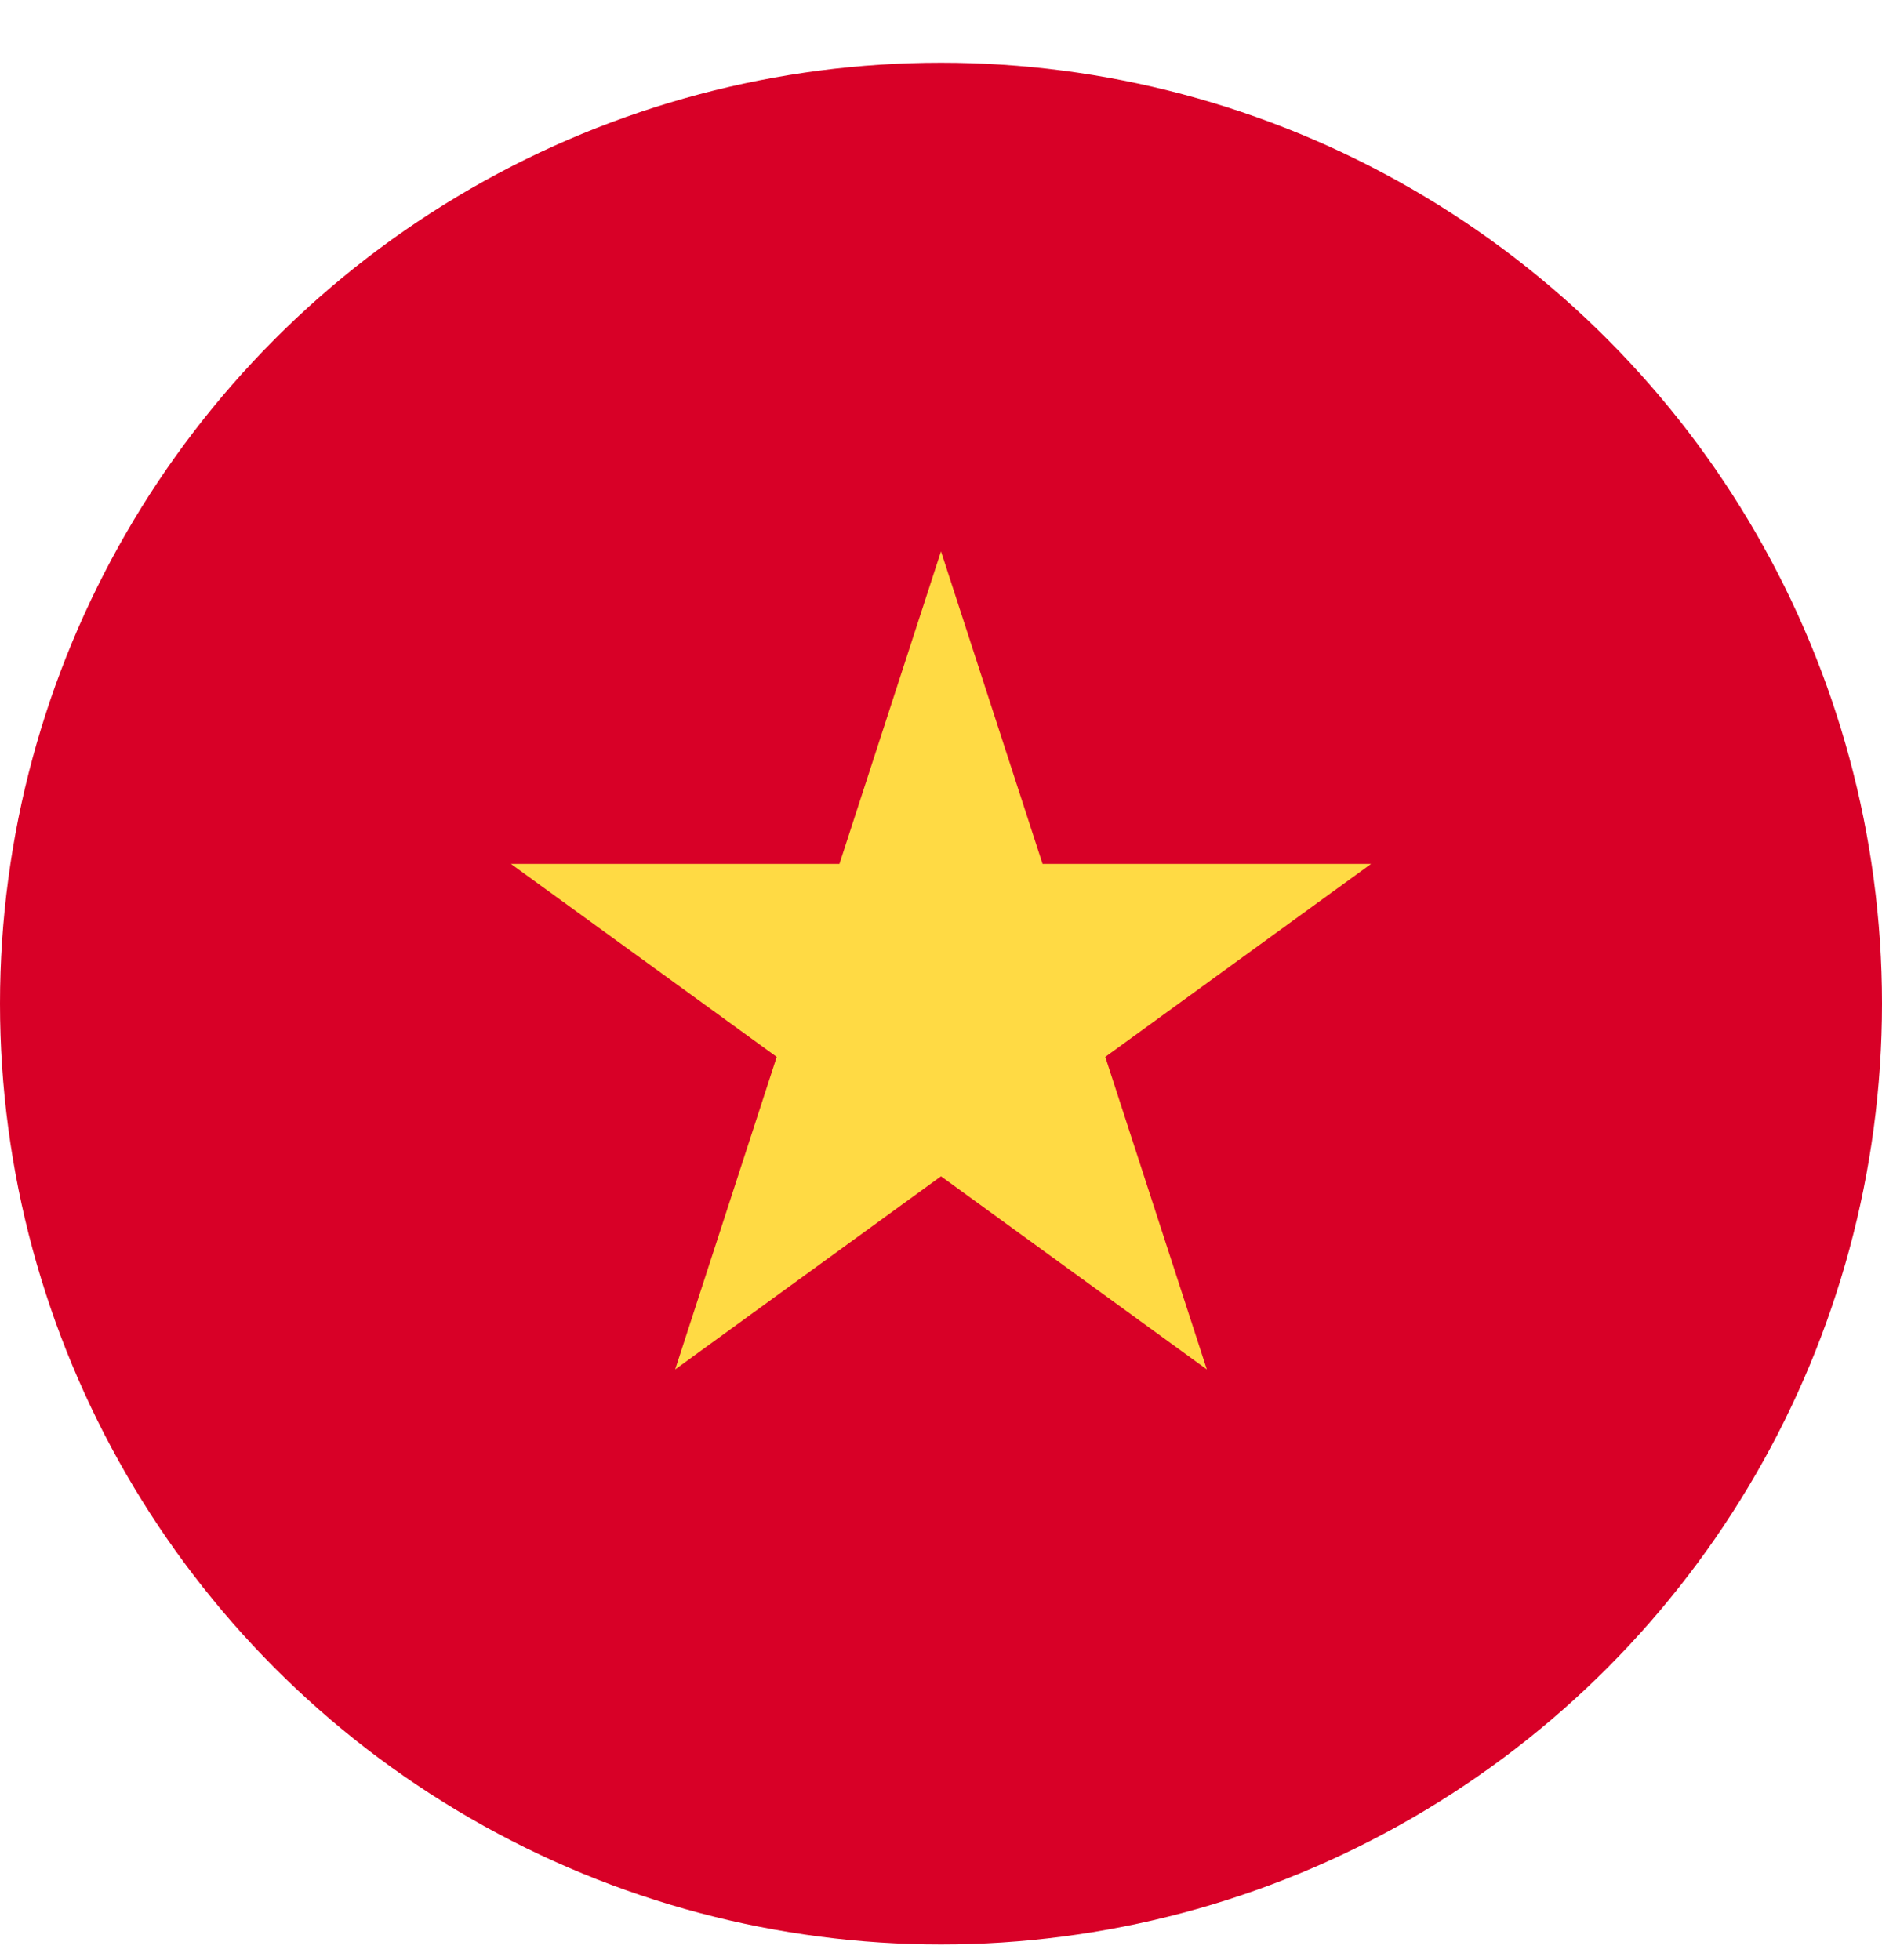 <svg width="24" height="25" viewBox="0 0 24 25" fill="none" xmlns="http://www.w3.org/2000/svg">
<circle cx="12" cy="12.8" r="12" fill="#D80027"/>
<path d="M12 7.032L13.295 11.018H17.485L14.095 13.48L15.39 17.466L12 15.003L8.61 17.466L9.905 13.48L6.515 11.018H10.705L12 7.032Z" fill="#FFDA44"/>
</svg>
